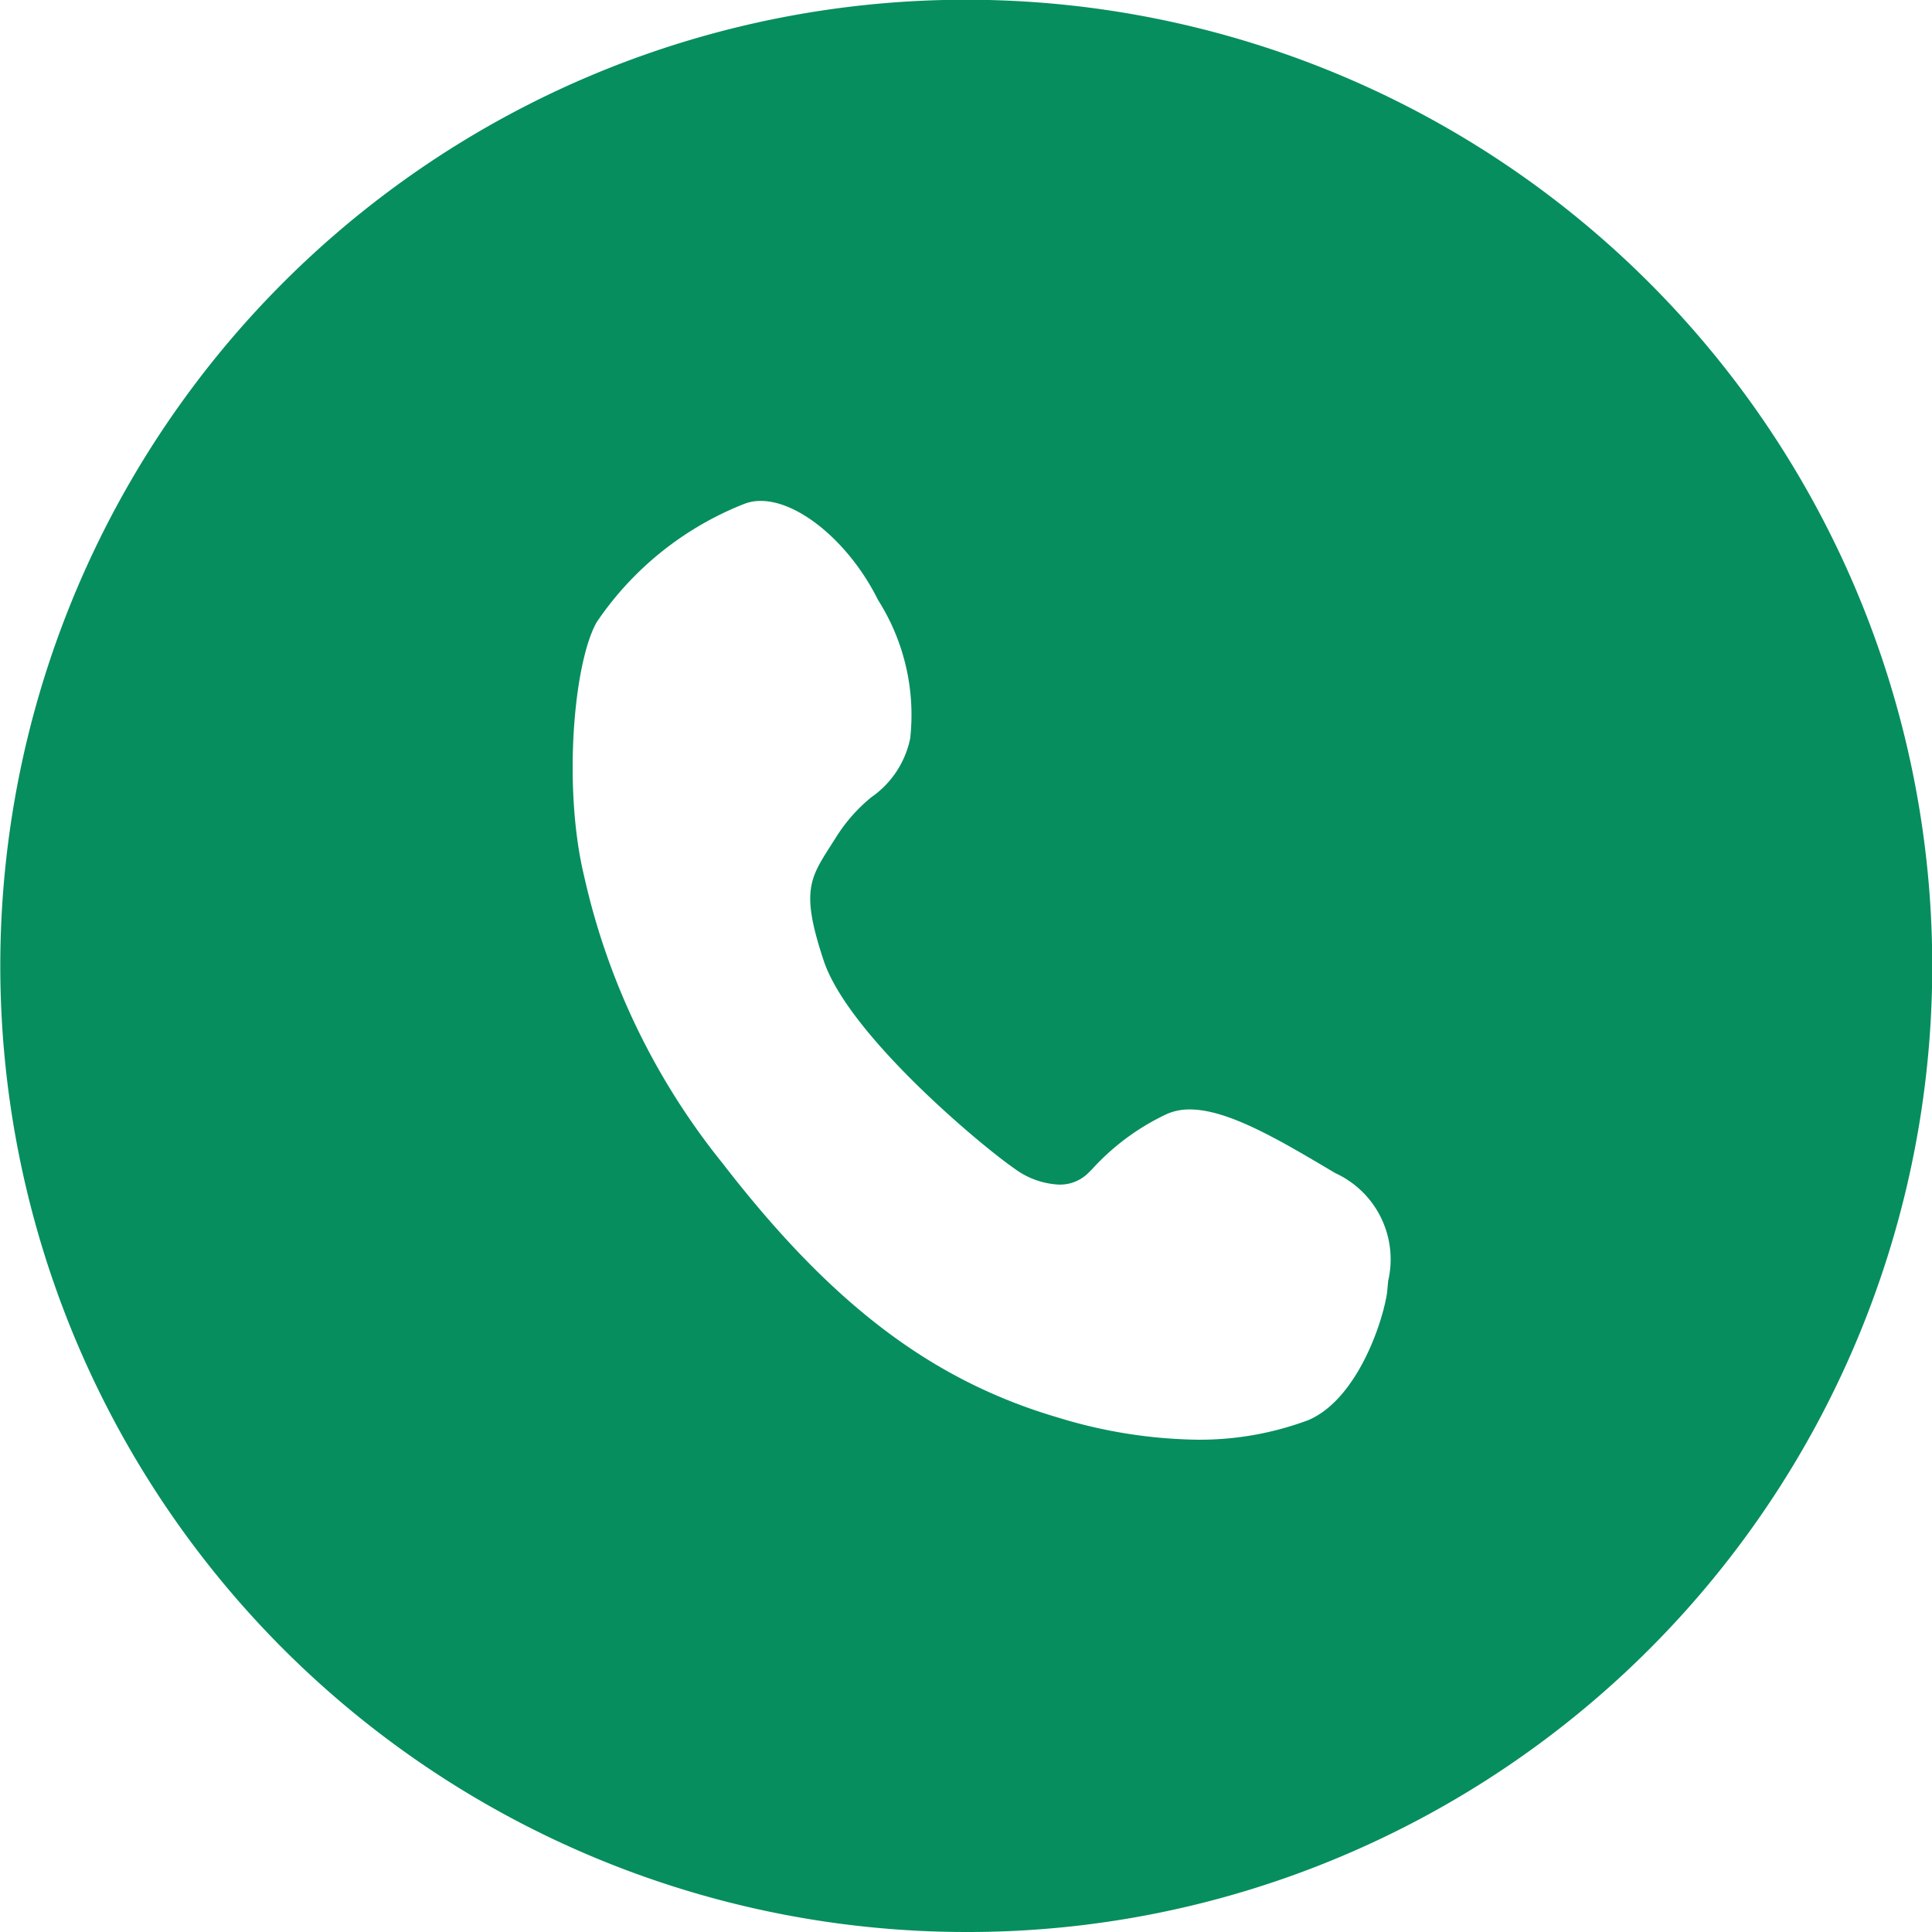 <svg xmlns="http://www.w3.org/2000/svg" width="48" height="48" viewBox="0 0 48 48">
  <path id="Exclusion_5" data-name="Exclusion 5" d="M24,48A24.006,24.006,0,0,1,14.658,1.886,24.006,24.006,0,0,1,33.342,46.114,23.851,23.851,0,0,1,24,48ZM18.9,12.445a1.119,1.119,0,0,0-.394.068,7.93,7.93,0,0,0-3.683,2.947c-.58,1.031-.836,4.151-.307,6.323A17.391,17.391,0,0,0,17.951,28.9c2.708,3.507,5.2,5.4,8.349,6.323a12.3,12.3,0,0,0,3.435.546,7.707,7.707,0,0,0,2.766-.485c1.2-.506,1.852-2.4,1.964-3.192.006-.088.015-.176.024-.269a2.358,2.358,0,0,0-1.313-2.677l-.053-.031c-1.346-.8-2.616-1.551-3.563-1.551a1.386,1.386,0,0,0-.558.108,5.864,5.864,0,0,0-1.868,1.375l-.1.1a1,1,0,0,1-.728.284,2.016,2.016,0,0,1-1.114-.407c-.828-.572-4.113-3.316-4.727-5.156-.566-1.7-.35-2.037.17-2.852.044-.07.09-.141.138-.217a4.074,4.074,0,0,1,.875-.992,2.351,2.351,0,0,0,.966-1.464,5.323,5.323,0,0,0-.8-3.438C21.117,13.5,19.861,12.445,18.9,12.445Z" fill="#068e5f"/>
</svg>
